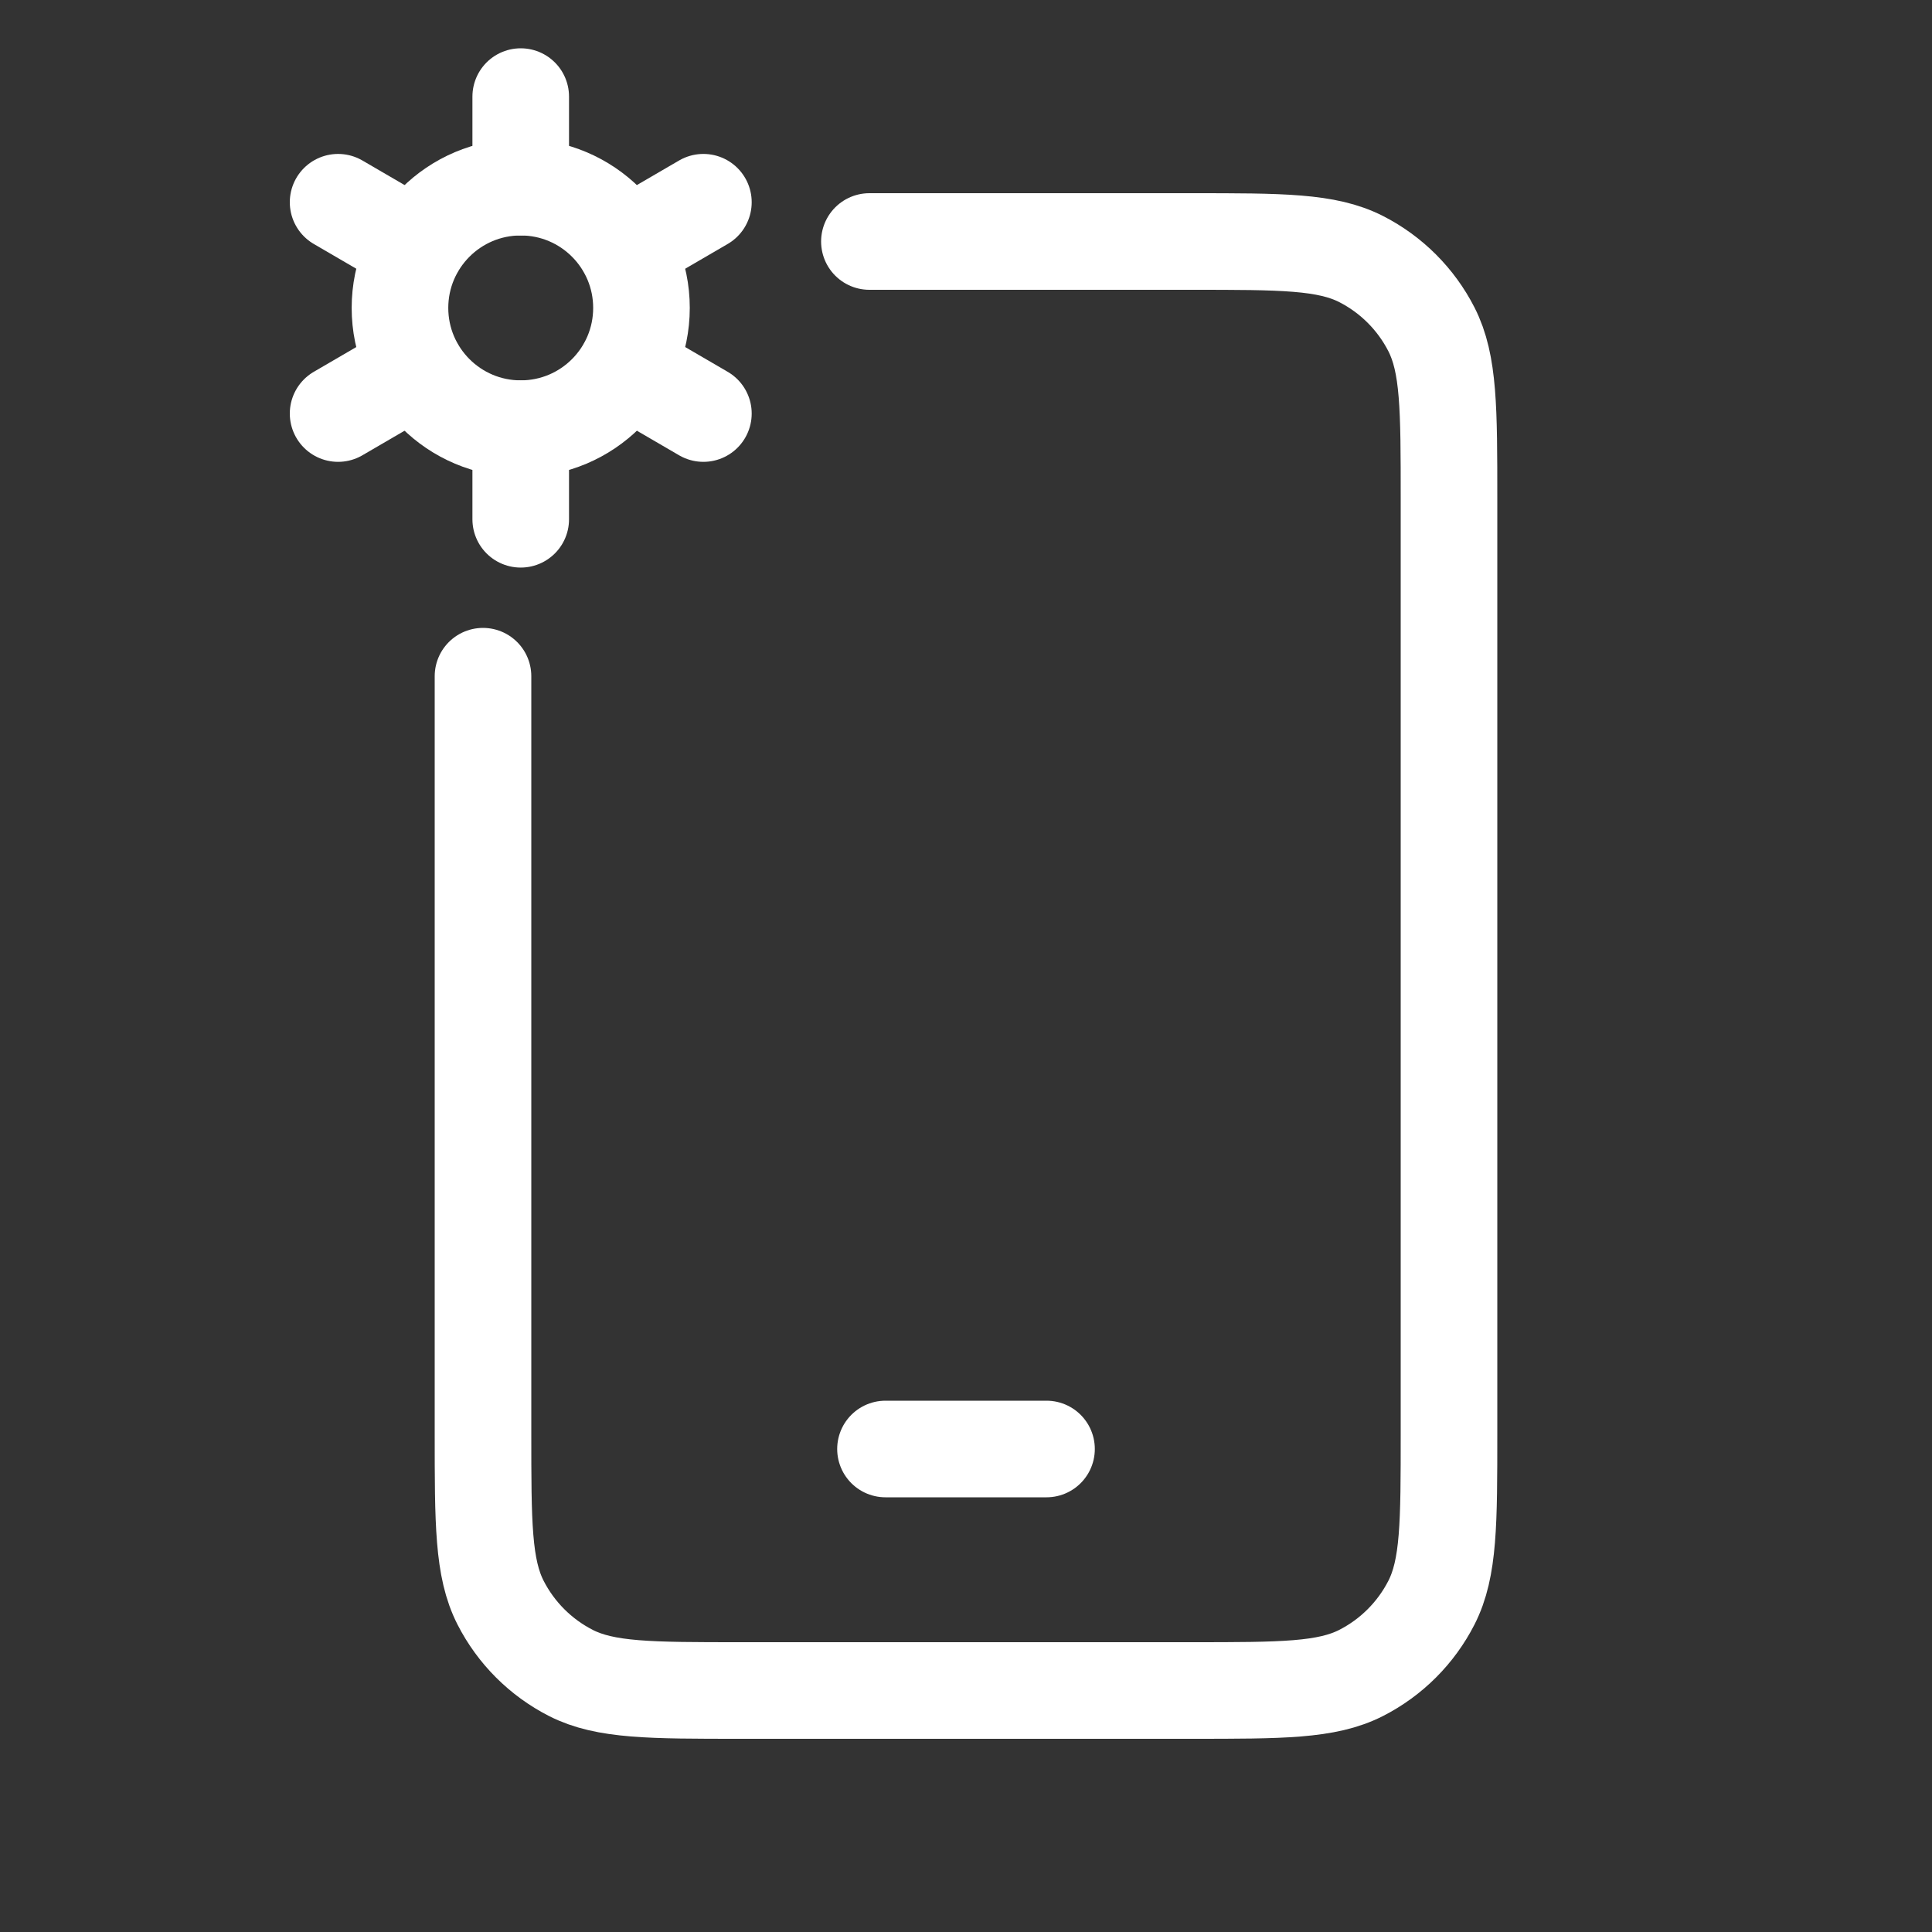 <svg width="40" height="40" viewBox="0 0 40 40" fill="none" xmlns="http://www.w3.org/2000/svg">
<rect x="0" y="0" width="40" height="40" fill="#333333" stroke="none"/>
<path d="M18.333 30H21.667M18 5H24.667C26.534 5 27.467 5 28.18 5.363C28.807 5.683 29.317 6.193 29.637 6.82C30 7.533 30 8.466 30 10.333V29.667C30 31.534 30 32.467 29.637 33.18C29.317 33.807 28.807 34.317 28.18 34.637C27.467 35 26.534 35 24.667 35H15.333C13.466 35 12.533 35 11.82 34.637C11.193 34.317 10.683 33.807 10.363 33.18C10 32.467 10 31.534 10 29.667V14" stroke="white" stroke-width="2" stroke-linecap="round" stroke-linejoin="round"/>
<path d="M10.781 8.875C12.162 8.875 13.281 7.756 13.281 6.375C13.281 4.994 12.162 3.875 10.781 3.875C9.401 3.875 8.281 4.994 8.281 6.375C8.281 7.756 9.401 8.875 10.781 8.875Z" stroke="white" stroke-width="2" stroke-linecap="round" stroke-linejoin="round"/>
<path d="M10.781 3.875V2" stroke="white" stroke-width="2" stroke-linecap="round" stroke-linejoin="round"/>
<path d="M8.609 5.124L7 4.187" stroke="white" stroke-width="2" stroke-linecap="round" stroke-linejoin="round"/>
<path d="M8.609 7.625L7 8.562" stroke="white" stroke-width="2" stroke-linecap="round" stroke-linejoin="round"/>
<path d="M10.781 8.876V10.751" stroke="white" stroke-width="2" stroke-linecap="round" stroke-linejoin="round"/>
<path d="M12.954 7.625L14.563 8.562" stroke="white" stroke-width="2" stroke-linecap="round" stroke-linejoin="round"/>
<path d="M12.954 5.124L14.563 4.187" stroke="white" stroke-width="2" stroke-linecap="round" stroke-linejoin="round"/>
</svg>
